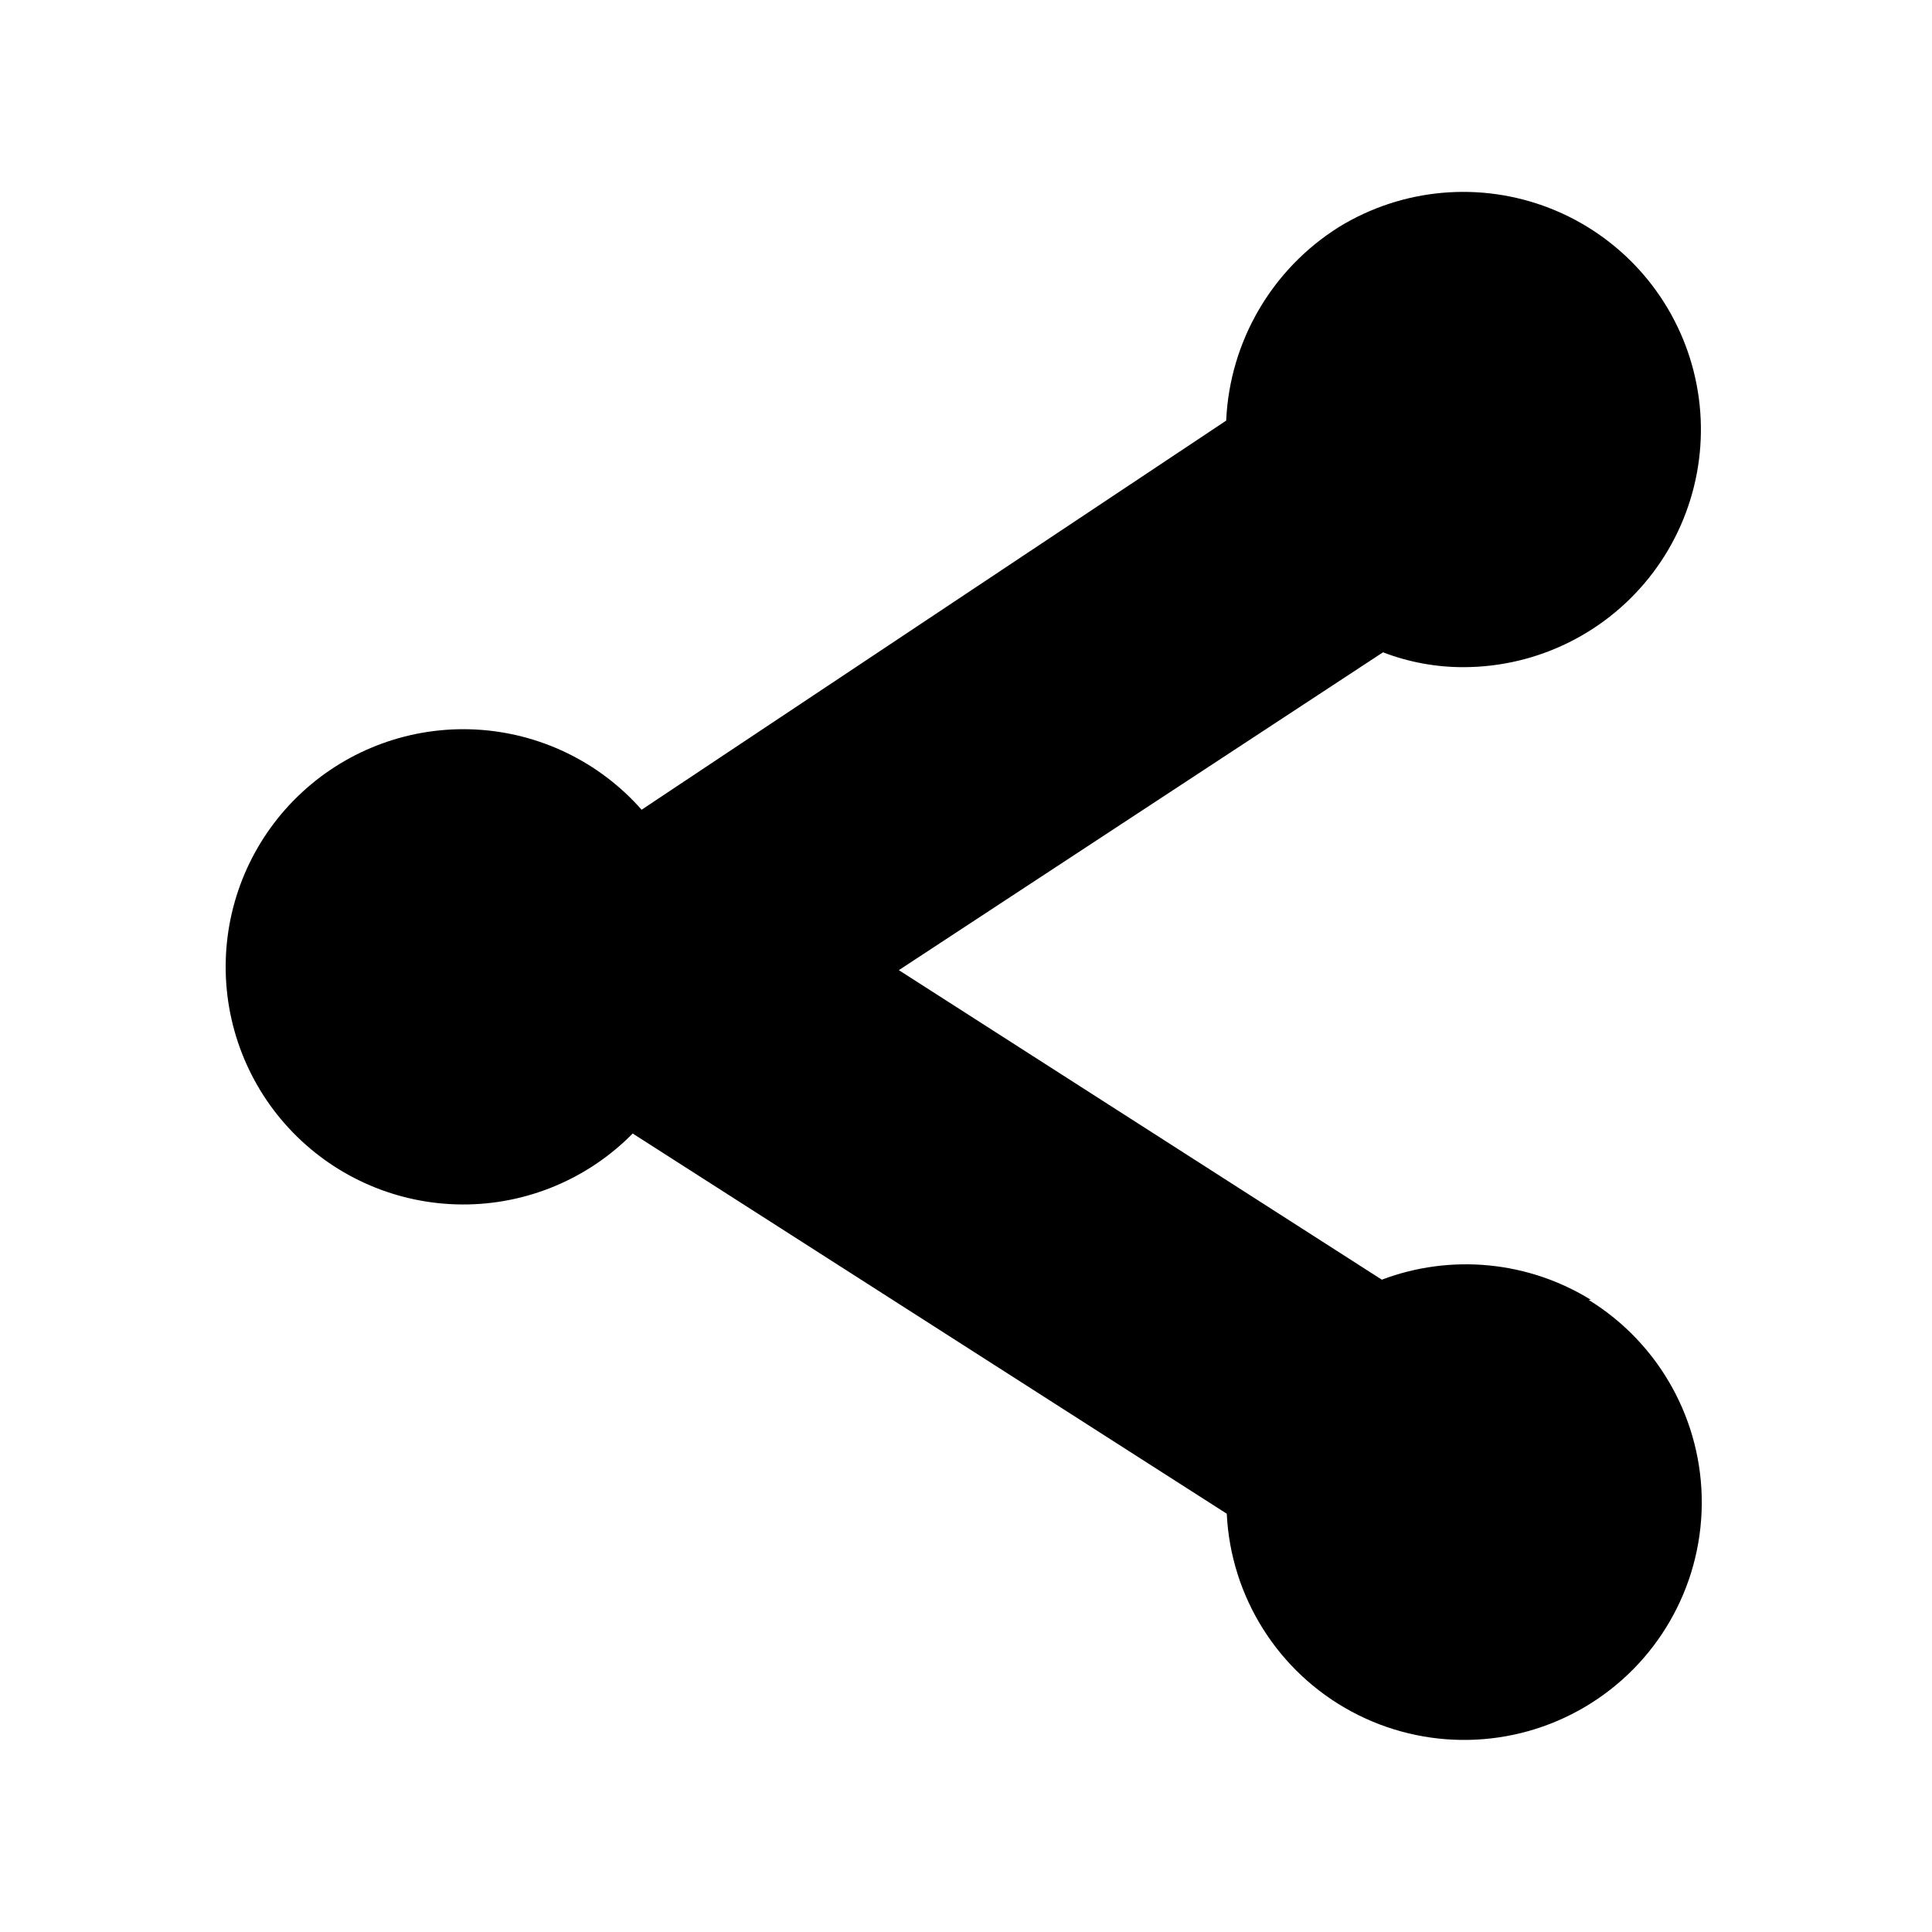<?xml version="1.0" encoding="UTF-8"?>
<!-- Uploaded to: ICON Repo, www.svgrepo.com, Generator: ICON Repo Mixer Tools -->
<svg fill="#000000" width="800px" height="800px" version="1.1" viewBox="144 144 512 512" xmlns="http://www.w3.org/2000/svg">
 <path d="m565.62 488.48c-16.637-10.297-37.117-12.273-55.418-5.352l-128-82.027 128.31-84.23h0.004c6.832 2.625 14.09 3.957 21.41 3.934 19.711-0.043 38.266-9.316 50.137-25.055 11.867-15.738 15.684-36.125 10.309-55.09-5.375-18.969-19.32-34.32-37.68-41.492-18.363-7.172-39.023-5.328-55.828 4.973-17.797 11.156-28.98 30.344-29.914 51.328l-154.92 103.12v-0.004c-11.211-12.723-27.086-20.387-44.023-21.258-16.941-0.867-33.512 5.133-45.969 16.645-12.457 11.512-19.742 27.562-20.211 44.516-0.465 16.957 5.926 33.383 17.73 45.562 11.805 12.18 28.023 19.082 44.984 19.148 16.961 0.062 33.23-6.715 45.129-18.805l157.44 100.76h-0.004c1.062 22.047 13.59 41.93 33.023 52.406 19.43 10.473 42.926 10.012 61.93-1.223 19-11.234 30.734-31.594 30.926-53.668 0.191-22.074-11.191-42.637-29.996-54.195z"/>
</svg>